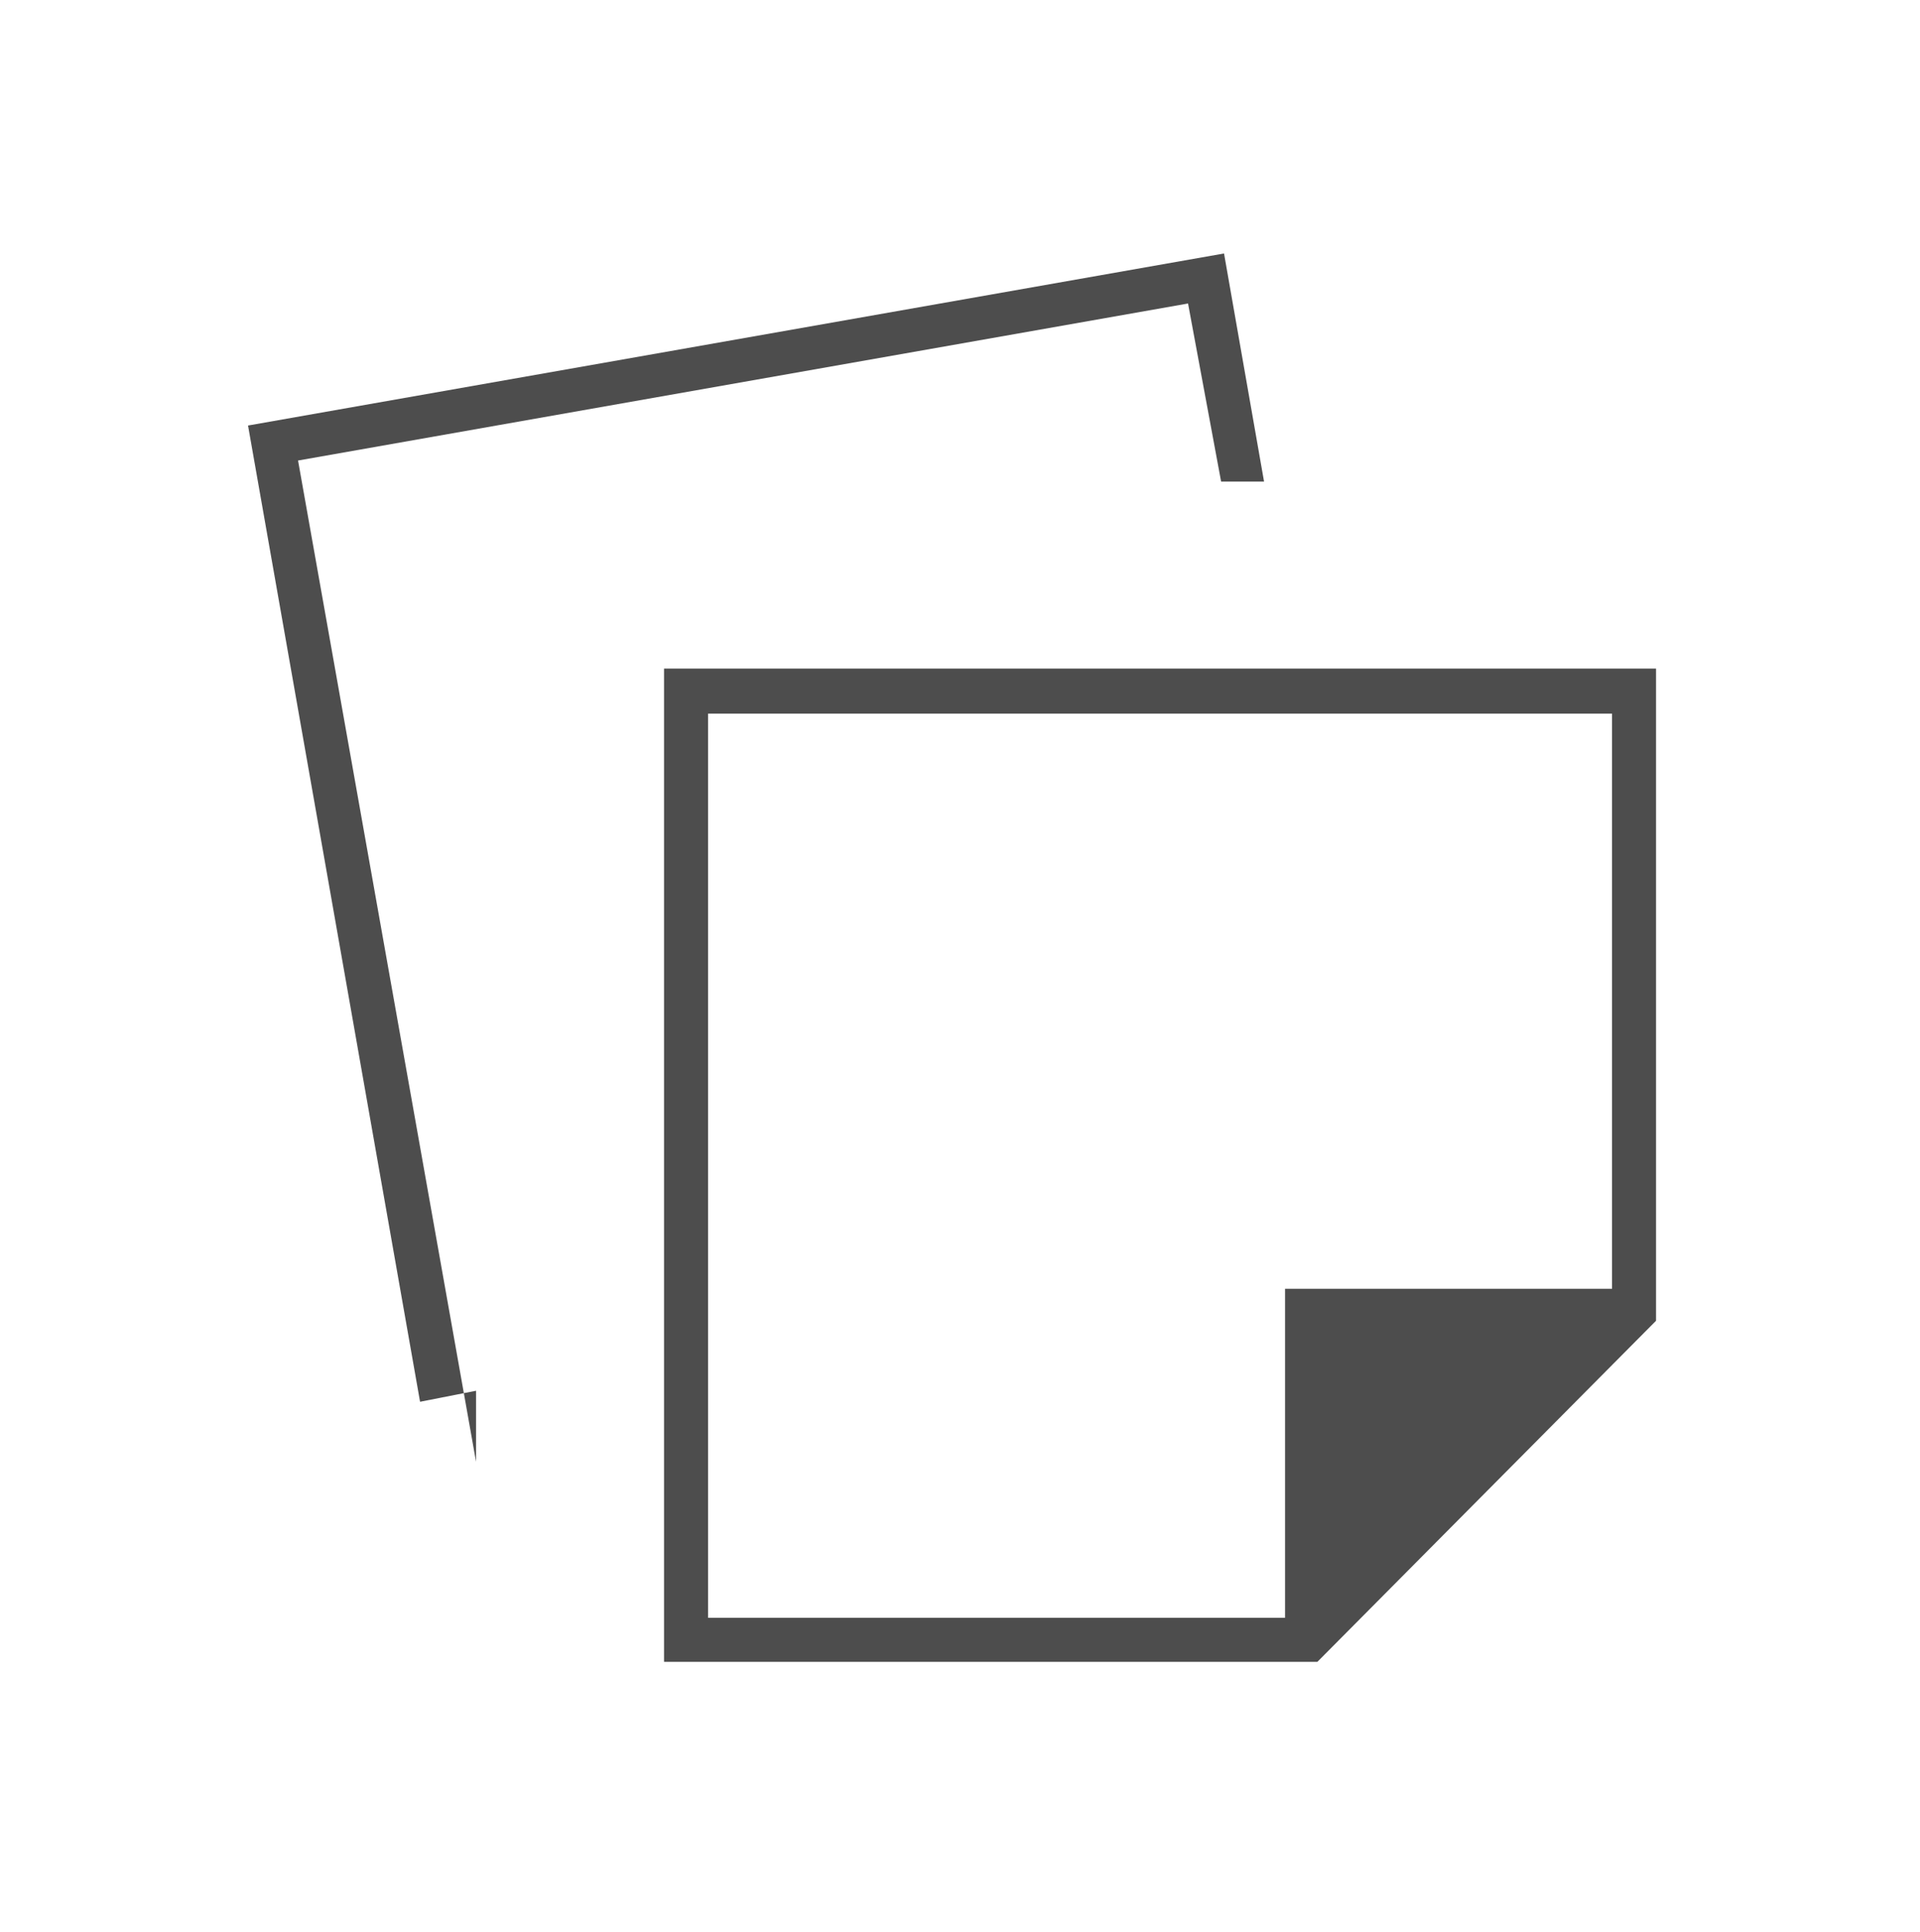 <svg width="164" height="165" fill="none" xmlns="http://www.w3.org/2000/svg"><path d="M56.72 141.913V57.094h84.734v55.692l-28.927 29.127H56.721zm3.76-3.758h49.285v-28.102h27.931V60.938H60.479v77.217zm-24.6-18.45L21.186 36.338l83.367-14.692 3.417 19.475h-3.668l-2.824-15.204-76.02 13.41 15.204 85.503v-6.065l-4.784.94z" fill="#4D4D4D"/></svg>